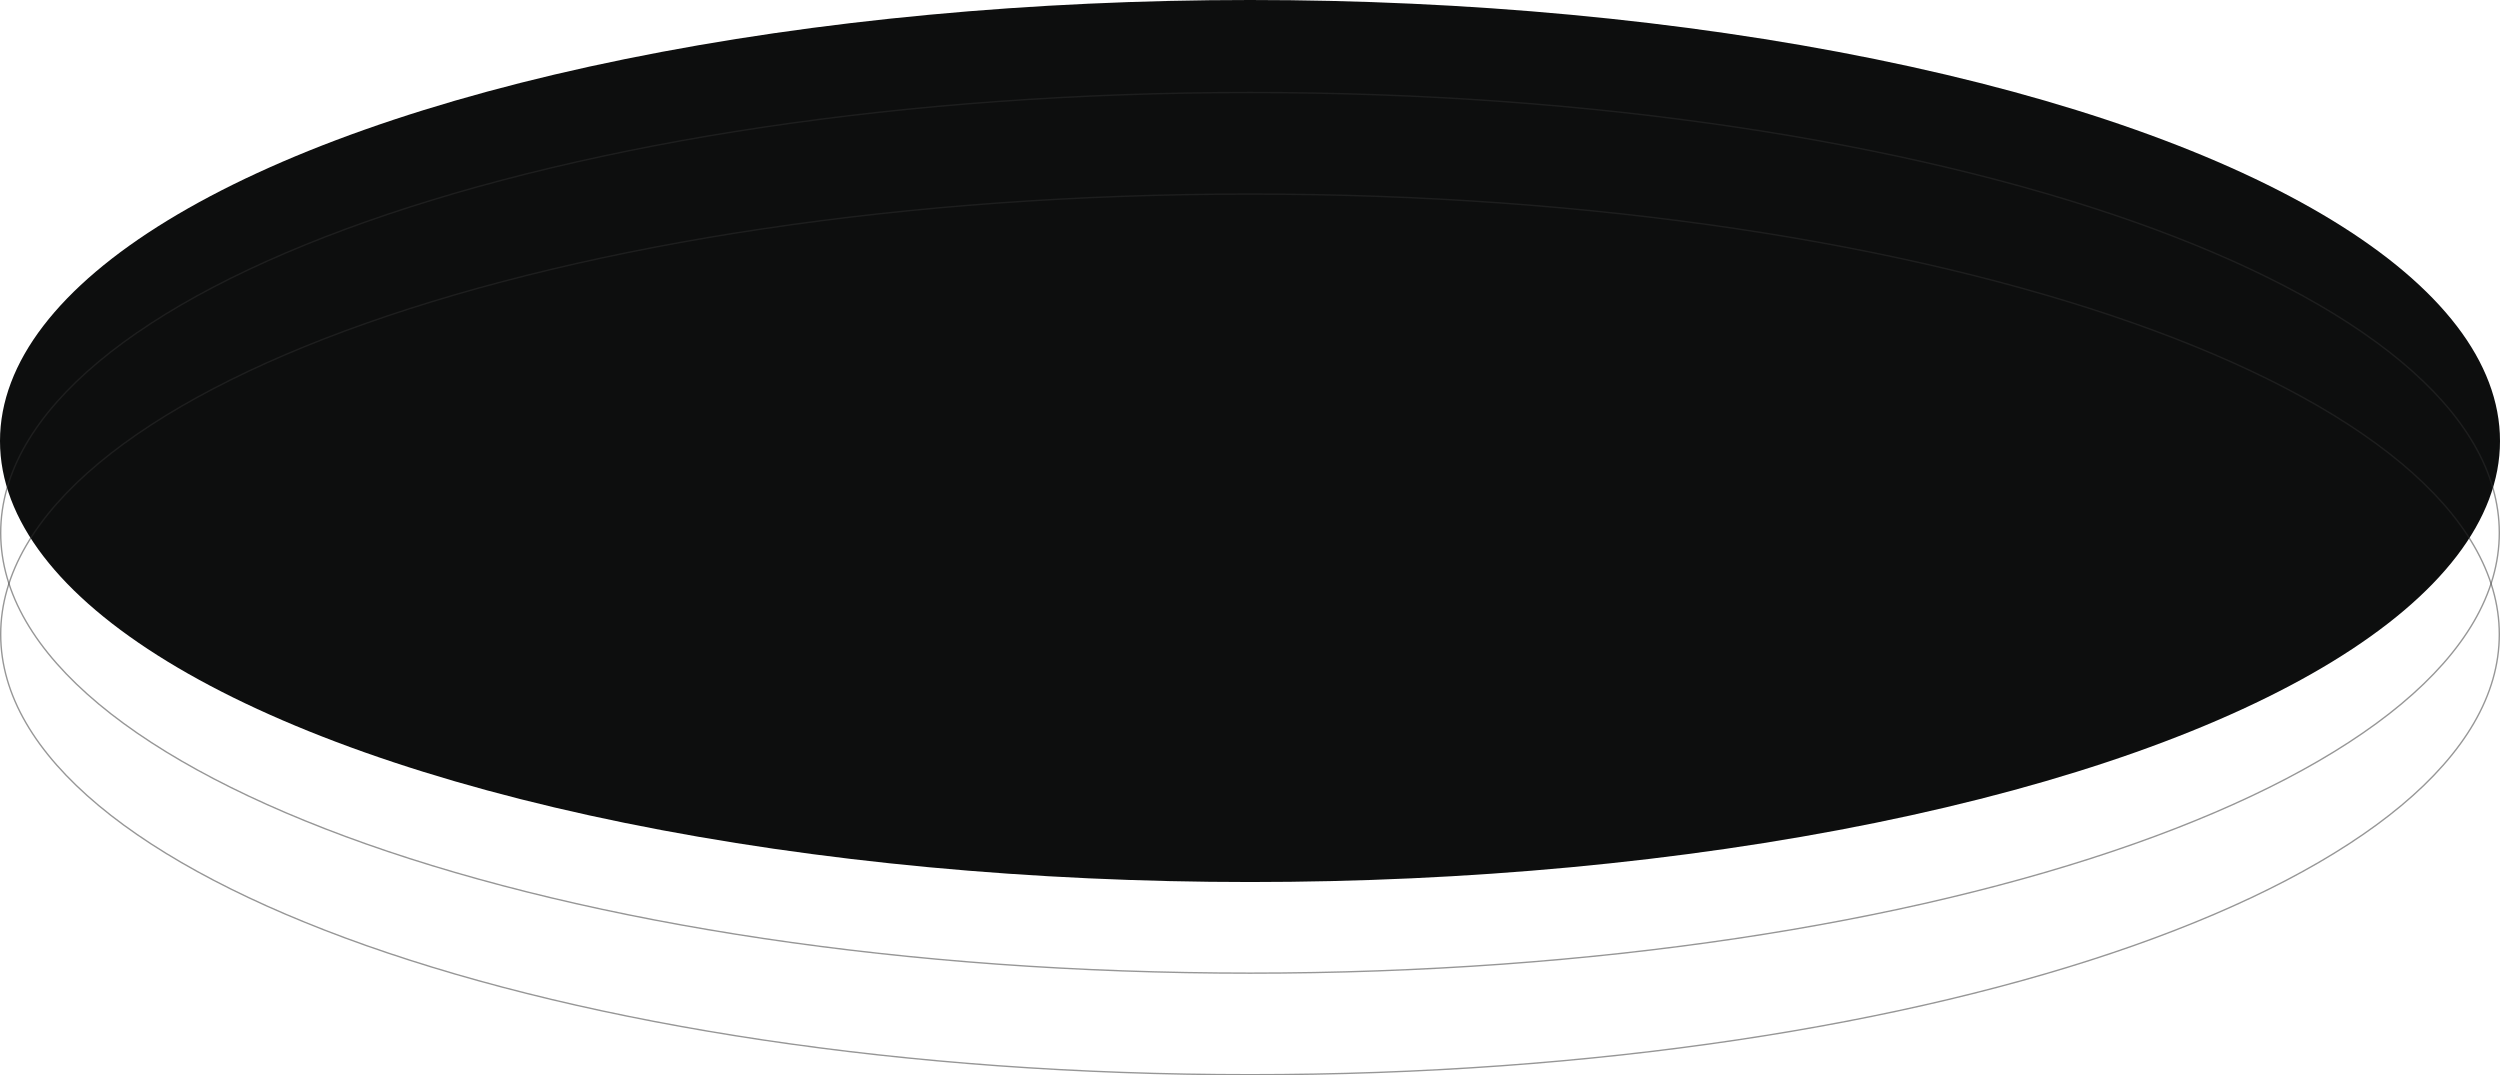 <?xml version="1.0" encoding="UTF-8"?> <svg xmlns="http://www.w3.org/2000/svg" width="1797" height="773" viewBox="0 0 1797 773" fill="none"> <ellipse cx="898.5" cy="317" rx="898.5" ry="317" fill="#0D0E0E"></ellipse> <path d="M1796.5 383C1796.5 426.562 1771.48 468.131 1726.07 506.007C1680.67 543.88 1614.94 578.009 1533.67 606.681C1371.14 664.024 1146.57 699.5 898.5 699.5C650.427 699.5 425.861 664.024 263.331 606.681C182.064 578.009 116.333 543.88 70.929 506.007C25.522 468.131 0.5 426.562 0.5 383C0.5 339.438 25.522 297.869 70.929 259.993C116.333 222.12 182.064 187.991 263.331 159.319C425.861 101.976 650.427 66.5 898.5 66.5C1146.57 66.5 1371.14 101.976 1533.67 159.319C1614.94 187.991 1680.67 222.12 1726.07 259.993C1771.48 297.869 1796.5 339.438 1796.5 383Z" stroke="#2F2F2F" stroke-opacity="0.5"></path> <path d="M1796.5 456C1796.5 499.562 1771.48 541.131 1726.07 579.007C1680.67 616.88 1614.94 651.009 1533.67 679.681C1371.14 737.024 1146.57 772.5 898.5 772.5C650.427 772.5 425.861 737.024 263.331 679.681C182.064 651.009 116.333 616.88 70.929 579.007C25.522 541.131 0.5 499.562 0.5 456C0.5 412.438 25.522 370.869 70.929 332.993C116.333 295.12 182.064 260.991 263.331 232.319C425.861 174.976 650.427 139.5 898.5 139.5C1146.57 139.5 1371.14 174.976 1533.67 232.319C1614.94 260.991 1680.67 295.12 1726.07 332.993C1771.48 370.869 1796.5 412.438 1796.5 456Z" stroke="#2F2F2F" stroke-opacity="0.5"></path> </svg> 